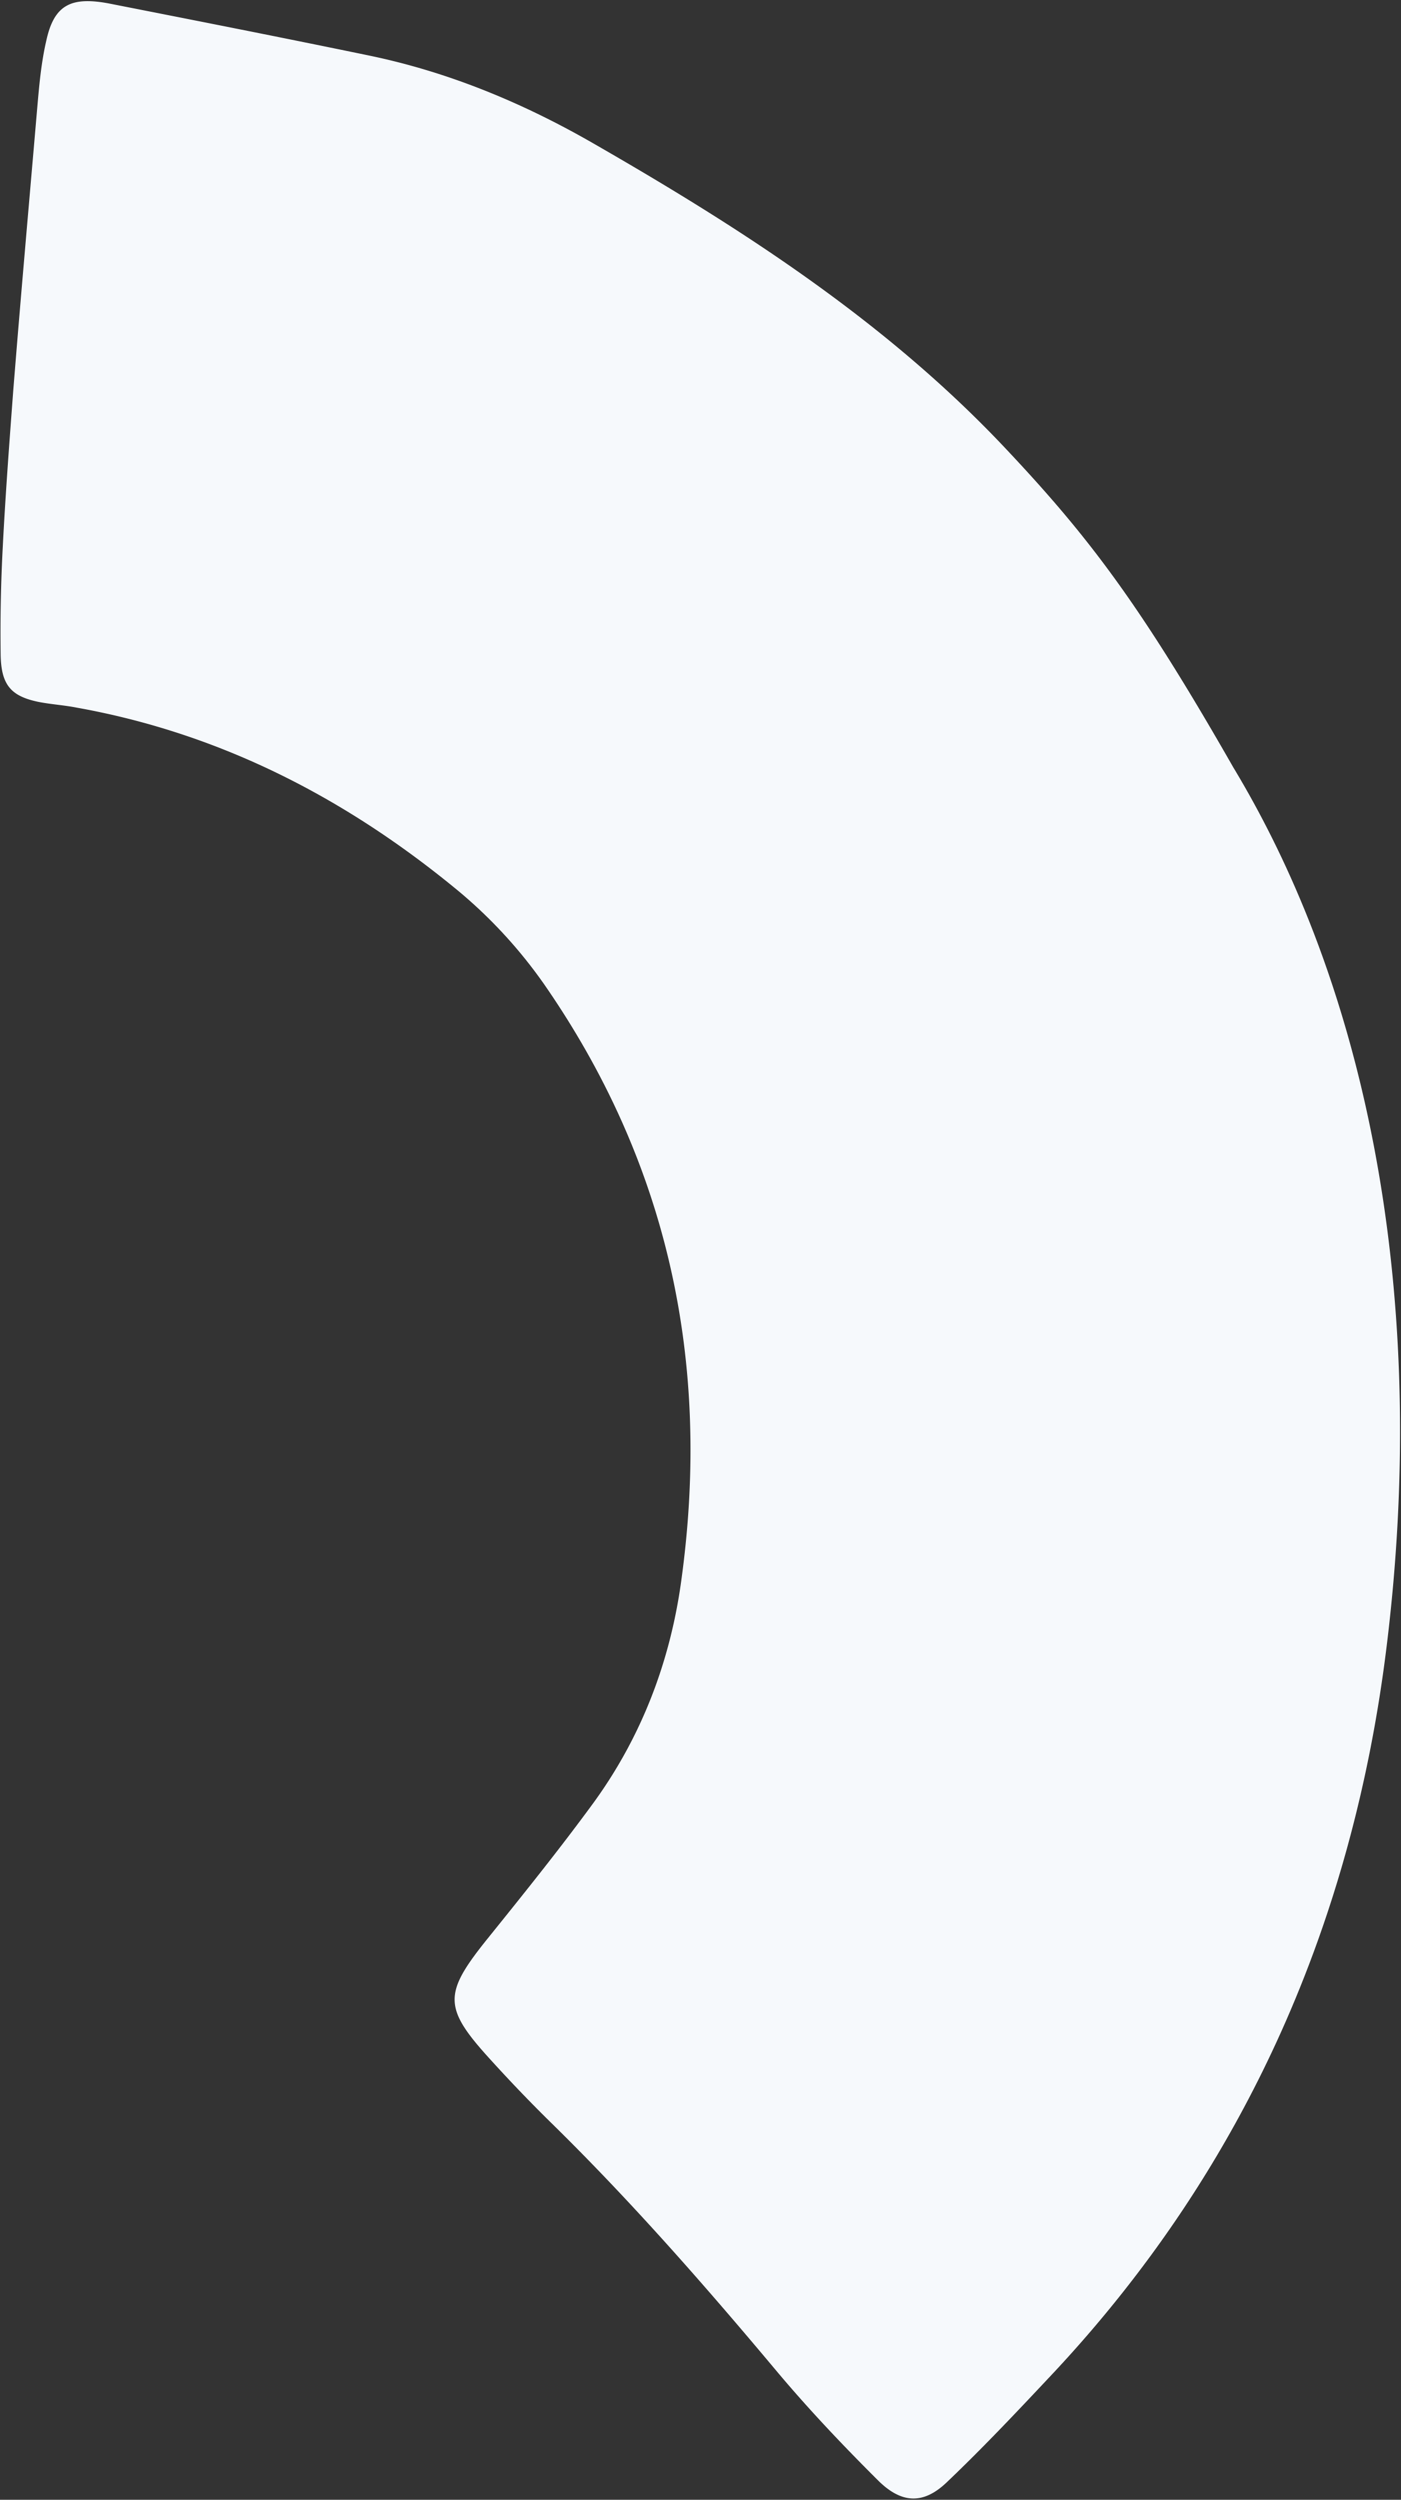 <svg width="725" height="1293" fill="none" xmlns="http://www.w3.org/2000/svg"><rect width="100%" height="100%" fill="#333333" stroke="none"/><path d="M638.239 396.958C712.13 519.45 738.424 681.566 717.61 851.206c-17.331 141.886-72.672 269.044-171.587 375.214-18.421 19.62-36.843 39.24-56.366 57.8-12.007 11.3-23.287 10.77-35.436-1.4-17.764-17.68-35.189-36.03-51.439-55.31-37.7-45.02-76.392-89.23-118.398-130.31-10.732-10.56-21.202-21.52-31.307-32.68-23.438-25.82-23.406-33.36-1.917-60.34 19.039-23.625 38.077-47.247 55.936-71.644 25.289-34.759 40.098-74.153 45.661-116.468 15.059-111.186-6.73-213.97-71.041-306.776a247.265 247.265 0 0 0-44.119-48.118c-57.909-47.928-123.028-81.736-197.827-95.14-6.598-1.291-13.429-1.719-20.027-3.01C5.578 360.03.512 354.212.338 338.283c-.234-18.566.11-36.98 1.106-55.527 1.367-26.777 3.386-53.687 5.406-80.598 3.872-48.624 8.216-97.277 12.375-145.824 1.015-11.758 2.03-23.517 4.668-34.997C27.898 2.509 36.705-2.09 57.074 1.937c44.562 8.76 89.124 17.52 133.713 26.75 41.526 8.57 80.377 24.755 116.965 45.89 77.369 44.466 152.027 92.682 213.727 158.58 42.331 45.021 68.96 80.164 116.76 163.801z" fill="#F6F9FC"/></svg>